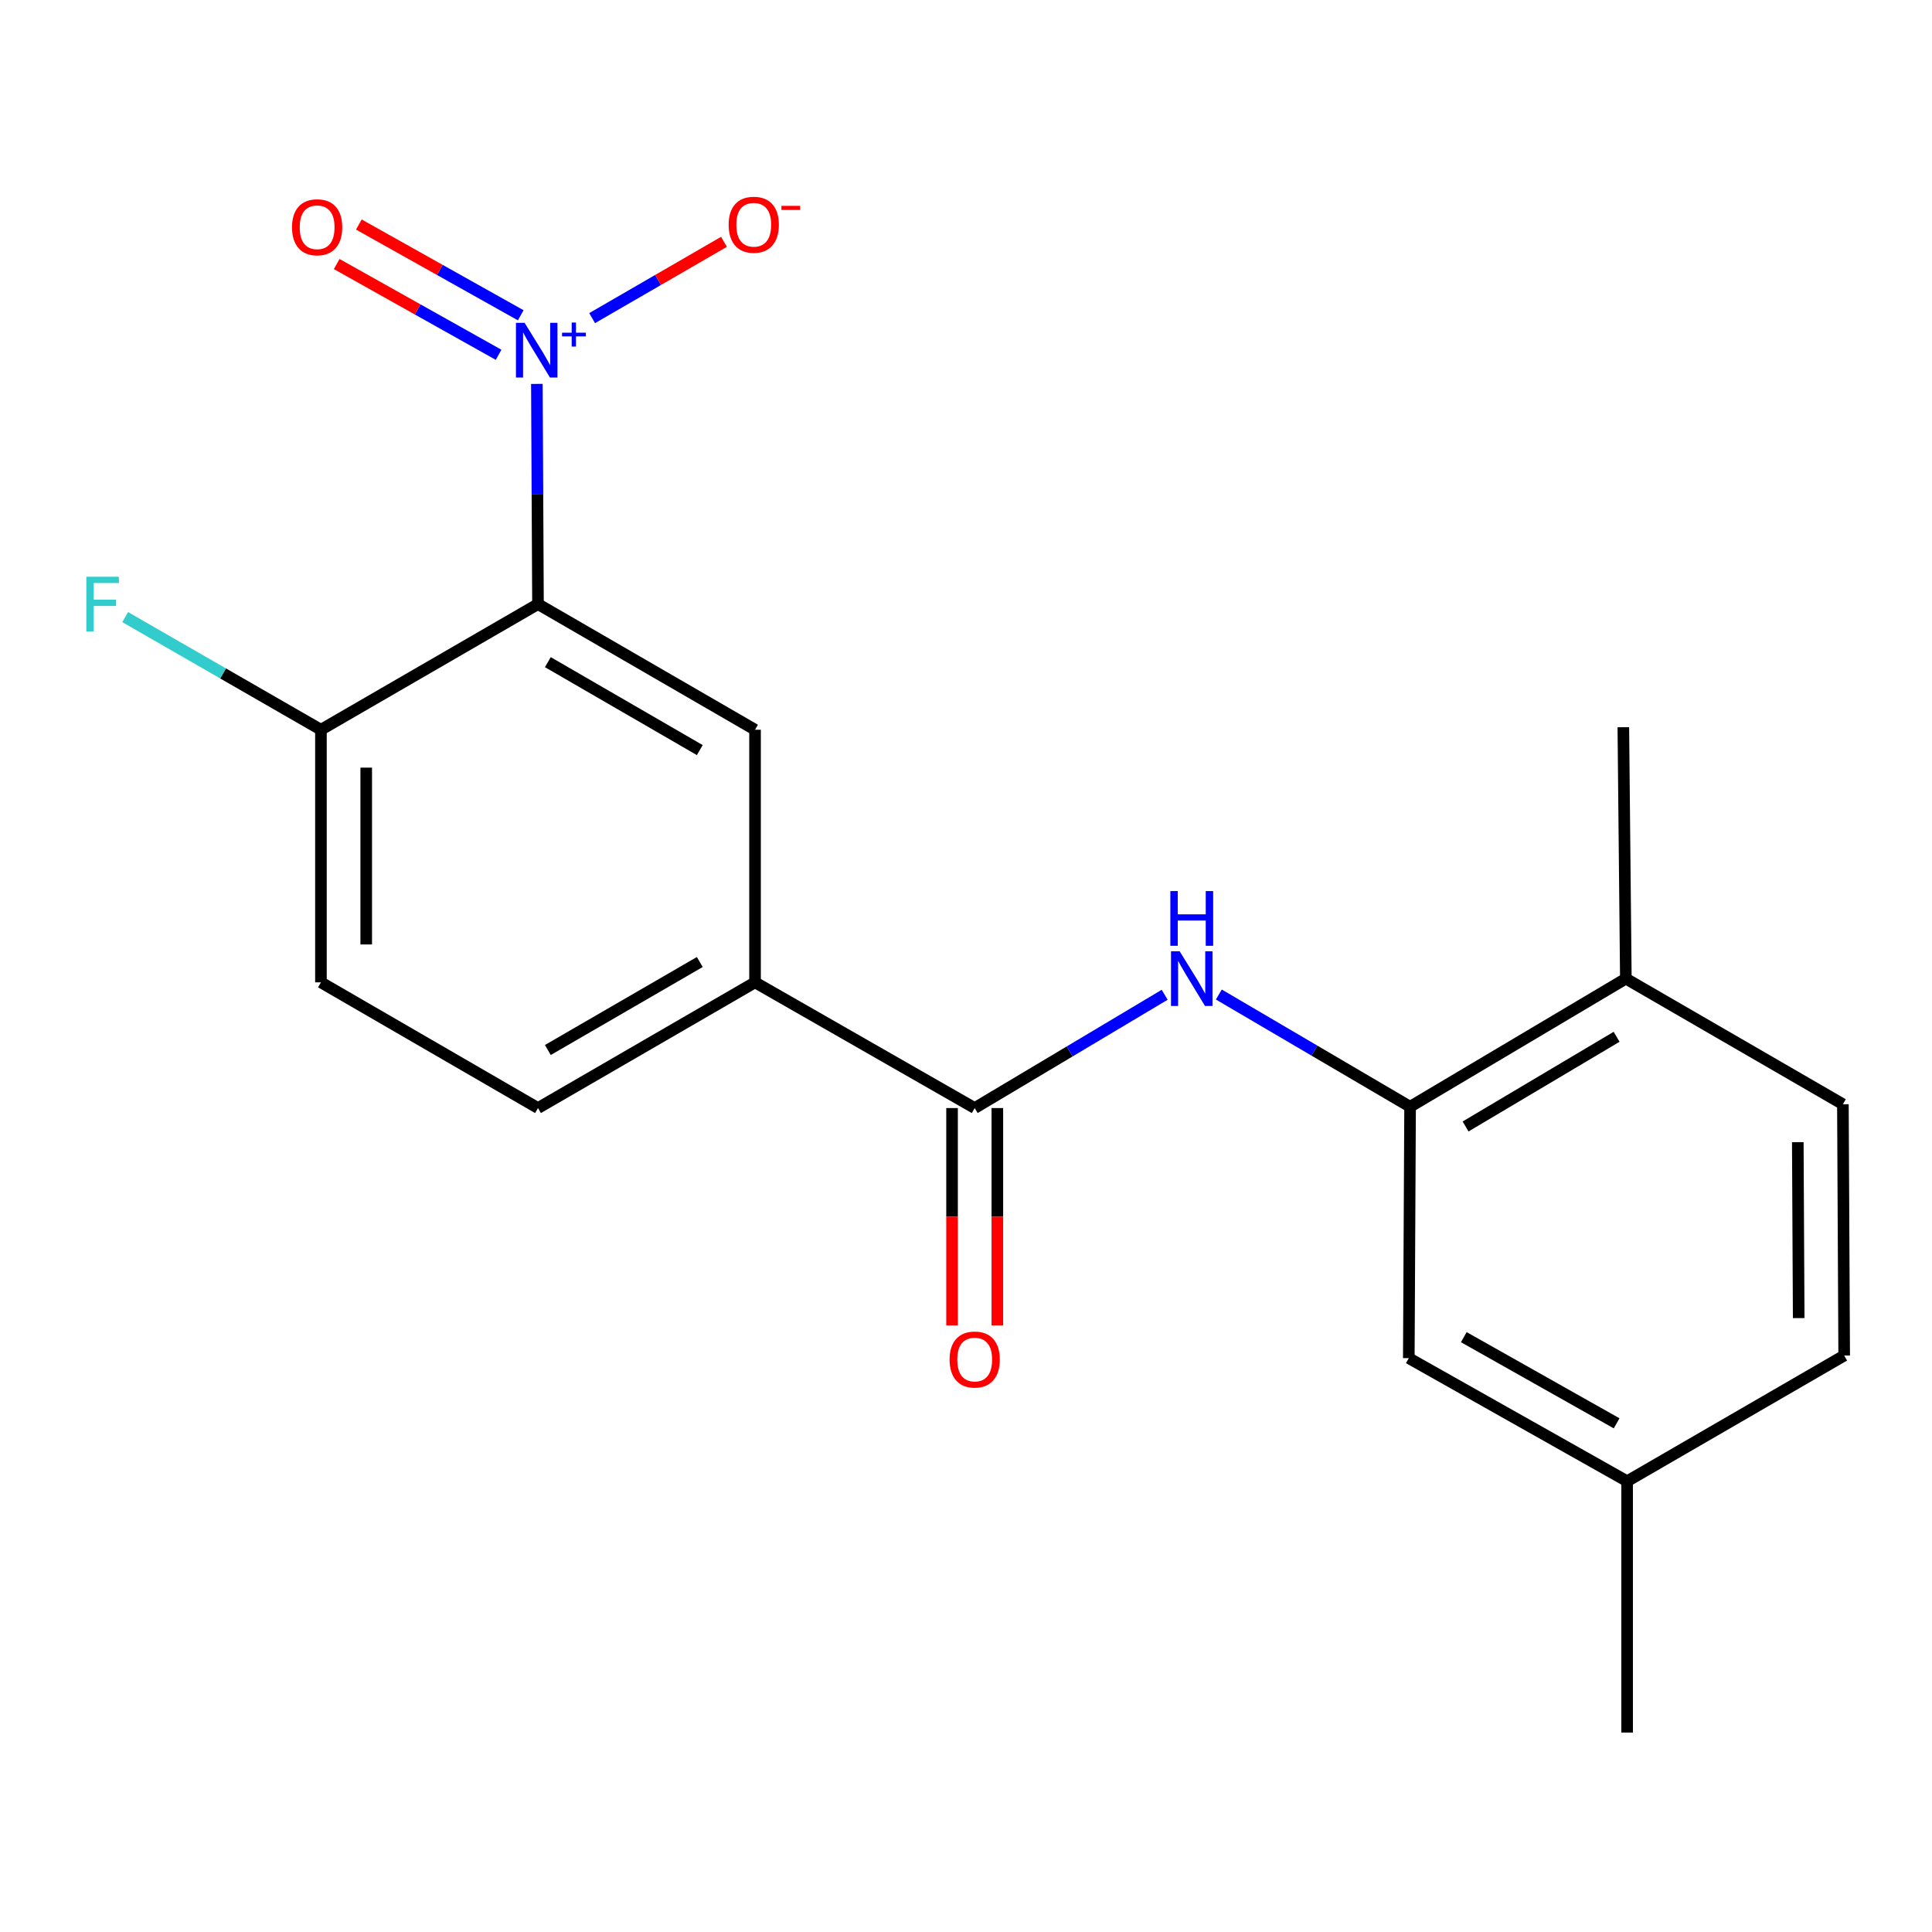 <?xml version='1.0' encoding='iso-8859-1'?>
<svg version='1.1' baseProfile='full'
              xmlns='http://www.w3.org/2000/svg'
                      xmlns:rdkit='http://www.rdkit.org/xml'
                      xmlns:xlink='http://www.w3.org/1999/xlink'
                  xml:space='preserve'
width='1000px' height='1000px' viewBox='0 0 1000 1000'>
<!-- END OF HEADER -->
<rect style='opacity:1.0;fill:#FFFFFF;stroke:none' width='1000' height='1000' x='0' y='0'> </rect>
<path class='bond-0' d='M 277.885,198.708 L 278.173,255.697' style='fill:none;fill-rule:evenodd;stroke:#0000FF;stroke-width:6px;stroke-linecap:butt;stroke-linejoin:miter;stroke-opacity:1' />
<path class='bond-0' d='M 278.173,255.697 L 278.461,312.687' style='fill:none;fill-rule:evenodd;stroke:#000000;stroke-width:6px;stroke-linecap:butt;stroke-linejoin:miter;stroke-opacity:1' />
<path class='bond-7' d='M 306.487,164.659 L 340.606,144.914' style='fill:none;fill-rule:evenodd;stroke:#0000FF;stroke-width:6px;stroke-linecap:butt;stroke-linejoin:miter;stroke-opacity:1' />
<path class='bond-7' d='M 340.606,144.914 L 374.725,125.169' style='fill:none;fill-rule:evenodd;stroke:#FF0000;stroke-width:6px;stroke-linecap:butt;stroke-linejoin:miter;stroke-opacity:1' />
<path class='bond-8' d='M 269.532,163.191 L 227.635,139.703' style='fill:none;fill-rule:evenodd;stroke:#0000FF;stroke-width:6px;stroke-linecap:butt;stroke-linejoin:miter;stroke-opacity:1' />
<path class='bond-8' d='M 227.635,139.703 L 185.738,116.214' style='fill:none;fill-rule:evenodd;stroke:#FF0000;stroke-width:6px;stroke-linecap:butt;stroke-linejoin:miter;stroke-opacity:1' />
<path class='bond-8' d='M 258.068,183.64 L 216.171,160.151' style='fill:none;fill-rule:evenodd;stroke:#0000FF;stroke-width:6px;stroke-linecap:butt;stroke-linejoin:miter;stroke-opacity:1' />
<path class='bond-8' d='M 216.171,160.151 L 174.274,136.663' style='fill:none;fill-rule:evenodd;stroke:#FF0000;stroke-width:6px;stroke-linecap:butt;stroke-linejoin:miter;stroke-opacity:1' />
<path class='bond-3' d='M 278.461,312.687 L 390.806,377.715' style='fill:none;fill-rule:evenodd;stroke:#000000;stroke-width:6px;stroke-linecap:butt;stroke-linejoin:miter;stroke-opacity:1' />
<path class='bond-3' d='M 283.569,342.73 L 362.21,388.25' style='fill:none;fill-rule:evenodd;stroke:#000000;stroke-width:6px;stroke-linecap:butt;stroke-linejoin:miter;stroke-opacity:1' />
<path class='bond-6' d='M 278.461,312.687 L 166.117,377.715' style='fill:none;fill-rule:evenodd;stroke:#000000;stroke-width:6px;stroke-linecap:butt;stroke-linejoin:miter;stroke-opacity:1' />
<path class='bond-1' d='M 504.504,573.53 L 390.806,508.462' style='fill:none;fill-rule:evenodd;stroke:#000000;stroke-width:6px;stroke-linecap:butt;stroke-linejoin:miter;stroke-opacity:1' />
<path class='bond-2' d='M 504.504,573.53 L 553.671,544.21' style='fill:none;fill-rule:evenodd;stroke:#000000;stroke-width:6px;stroke-linecap:butt;stroke-linejoin:miter;stroke-opacity:1' />
<path class='bond-2' d='M 553.671,544.21 L 602.838,514.889' style='fill:none;fill-rule:evenodd;stroke:#0000FF;stroke-width:6px;stroke-linecap:butt;stroke-linejoin:miter;stroke-opacity:1' />
<path class='bond-10' d='M 492.783,573.53 L 492.783,629.785' style='fill:none;fill-rule:evenodd;stroke:#000000;stroke-width:6px;stroke-linecap:butt;stroke-linejoin:miter;stroke-opacity:1' />
<path class='bond-10' d='M 492.783,629.785 L 492.783,686.04' style='fill:none;fill-rule:evenodd;stroke:#FF0000;stroke-width:6px;stroke-linecap:butt;stroke-linejoin:miter;stroke-opacity:1' />
<path class='bond-10' d='M 516.226,573.53 L 516.226,629.785' style='fill:none;fill-rule:evenodd;stroke:#000000;stroke-width:6px;stroke-linecap:butt;stroke-linejoin:miter;stroke-opacity:1' />
<path class='bond-10' d='M 516.226,629.785 L 516.226,686.04' style='fill:none;fill-rule:evenodd;stroke:#FF0000;stroke-width:6px;stroke-linecap:butt;stroke-linejoin:miter;stroke-opacity:1' />
<path class='bond-4' d='M 630.864,514.76 L 680.361,543.806' style='fill:none;fill-rule:evenodd;stroke:#0000FF;stroke-width:6px;stroke-linecap:butt;stroke-linejoin:miter;stroke-opacity:1' />
<path class='bond-4' d='M 680.361,543.806 L 729.857,572.852' style='fill:none;fill-rule:evenodd;stroke:#000000;stroke-width:6px;stroke-linecap:butt;stroke-linejoin:miter;stroke-opacity:1' />
<path class='bond-5' d='M 390.806,377.715 L 390.806,508.462' style='fill:none;fill-rule:evenodd;stroke:#000000;stroke-width:6px;stroke-linecap:butt;stroke-linejoin:miter;stroke-opacity:1' />
<path class='bond-9' d='M 729.857,572.852 L 841.537,506.535' style='fill:none;fill-rule:evenodd;stroke:#000000;stroke-width:6px;stroke-linecap:butt;stroke-linejoin:miter;stroke-opacity:1' />
<path class='bond-9' d='M 758.579,583.062 L 836.755,536.639' style='fill:none;fill-rule:evenodd;stroke:#000000;stroke-width:6px;stroke-linecap:butt;stroke-linejoin:miter;stroke-opacity:1' />
<path class='bond-11' d='M 729.857,572.852 L 729.193,702.974' style='fill:none;fill-rule:evenodd;stroke:#000000;stroke-width:6px;stroke-linecap:butt;stroke-linejoin:miter;stroke-opacity:1' />
<path class='bond-20' d='M 390.806,508.462 L 278.461,573.53' style='fill:none;fill-rule:evenodd;stroke:#000000;stroke-width:6px;stroke-linecap:butt;stroke-linejoin:miter;stroke-opacity:1' />
<path class='bond-20' d='M 362.205,497.936 L 283.564,543.483' style='fill:none;fill-rule:evenodd;stroke:#000000;stroke-width:6px;stroke-linecap:butt;stroke-linejoin:miter;stroke-opacity:1' />
<path class='bond-13' d='M 166.117,377.715 L 166.117,508.462' style='fill:none;fill-rule:evenodd;stroke:#000000;stroke-width:6px;stroke-linecap:butt;stroke-linejoin:miter;stroke-opacity:1' />
<path class='bond-13' d='M 189.56,397.327 L 189.56,488.85' style='fill:none;fill-rule:evenodd;stroke:#000000;stroke-width:6px;stroke-linecap:butt;stroke-linejoin:miter;stroke-opacity:1' />
<path class='bond-16' d='M 166.117,377.715 L 115.453,348.561' style='fill:none;fill-rule:evenodd;stroke:#000000;stroke-width:6px;stroke-linecap:butt;stroke-linejoin:miter;stroke-opacity:1' />
<path class='bond-16' d='M 115.453,348.561 L 64.788,319.408' style='fill:none;fill-rule:evenodd;stroke:#33CCCC;stroke-width:6px;stroke-linecap:butt;stroke-linejoin:miter;stroke-opacity:1' />
<path class='bond-14' d='M 841.537,506.535 L 953.881,571.55' style='fill:none;fill-rule:evenodd;stroke:#000000;stroke-width:6px;stroke-linecap:butt;stroke-linejoin:miter;stroke-opacity:1' />
<path class='bond-18' d='M 841.537,506.535 L 840.235,376.4' style='fill:none;fill-rule:evenodd;stroke:#000000;stroke-width:6px;stroke-linecap:butt;stroke-linejoin:miter;stroke-opacity:1' />
<path class='bond-15' d='M 729.193,702.974 L 842.201,766.687' style='fill:none;fill-rule:evenodd;stroke:#000000;stroke-width:6px;stroke-linecap:butt;stroke-linejoin:miter;stroke-opacity:1' />
<path class='bond-15' d='M 757.657,692.11 L 836.763,736.709' style='fill:none;fill-rule:evenodd;stroke:#000000;stroke-width:6px;stroke-linecap:butt;stroke-linejoin:miter;stroke-opacity:1' />
<path class='bond-12' d='M 278.461,573.53 L 166.117,508.462' style='fill:none;fill-rule:evenodd;stroke:#000000;stroke-width:6px;stroke-linecap:butt;stroke-linejoin:miter;stroke-opacity:1' />
<path class='bond-21' d='M 953.881,571.55 L 954.545,701.633' style='fill:none;fill-rule:evenodd;stroke:#000000;stroke-width:6px;stroke-linecap:butt;stroke-linejoin:miter;stroke-opacity:1' />
<path class='bond-21' d='M 930.538,591.182 L 931.003,682.24' style='fill:none;fill-rule:evenodd;stroke:#000000;stroke-width:6px;stroke-linecap:butt;stroke-linejoin:miter;stroke-opacity:1' />
<path class='bond-17' d='M 842.201,766.687 L 954.545,701.633' style='fill:none;fill-rule:evenodd;stroke:#000000;stroke-width:6px;stroke-linecap:butt;stroke-linejoin:miter;stroke-opacity:1' />
<path class='bond-19' d='M 842.201,766.687 L 842.201,896.77' style='fill:none;fill-rule:evenodd;stroke:#000000;stroke-width:6px;stroke-linecap:butt;stroke-linejoin:miter;stroke-opacity:1' />
<path  class='atom-0' d='M 271.537 167.103
L 280.817 182.103
Q 281.737 183.583, 283.217 186.263
Q 284.697 188.943, 284.777 189.103
L 284.777 167.103
L 288.537 167.103
L 288.537 195.423
L 284.657 195.423
L 274.697 179.023
Q 273.537 177.103, 272.297 174.903
Q 271.097 172.703, 270.737 172.023
L 270.737 195.423
L 267.057 195.423
L 267.057 167.103
L 271.537 167.103
' fill='#0000FF'/>
<path  class='atom-0' d='M 290.913 172.207
L 295.903 172.207
L 295.903 166.954
L 298.12 166.954
L 298.12 172.207
L 303.242 172.207
L 303.242 174.108
L 298.12 174.108
L 298.12 179.388
L 295.903 179.388
L 295.903 174.108
L 290.913 174.108
L 290.913 172.207
' fill='#0000FF'/>
<path  class='atom-3' d='M 610.588 492.375
L 619.868 507.375
Q 620.788 508.855, 622.268 511.535
Q 623.748 514.215, 623.828 514.375
L 623.828 492.375
L 627.588 492.375
L 627.588 520.695
L 623.708 520.695
L 613.748 504.295
Q 612.588 502.375, 611.348 500.175
Q 610.148 497.975, 609.788 497.295
L 609.788 520.695
L 606.108 520.695
L 606.108 492.375
L 610.588 492.375
' fill='#0000FF'/>
<path  class='atom-3' d='M 605.768 461.223
L 609.608 461.223
L 609.608 473.263
L 624.088 473.263
L 624.088 461.223
L 627.928 461.223
L 627.928 489.543
L 624.088 489.543
L 624.088 476.463
L 609.608 476.463
L 609.608 489.543
L 605.768 489.543
L 605.768 461.223
' fill='#0000FF'/>
<path  class='atom-8' d='M 377.141 116.327
Q 377.141 109.527, 380.501 105.727
Q 383.861 101.927, 390.141 101.927
Q 396.421 101.927, 399.781 105.727
Q 403.141 109.527, 403.141 116.327
Q 403.141 123.207, 399.741 127.127
Q 396.341 131.007, 390.141 131.007
Q 383.901 131.007, 380.501 127.127
Q 377.141 123.247, 377.141 116.327
M 390.141 127.807
Q 394.461 127.807, 396.781 124.927
Q 399.141 122.007, 399.141 116.327
Q 399.141 110.767, 396.781 107.967
Q 394.461 105.127, 390.141 105.127
Q 385.821 105.127, 383.461 107.927
Q 381.141 110.727, 381.141 116.327
Q 381.141 122.047, 383.461 124.927
Q 385.821 127.807, 390.141 127.807
' fill='#FF0000'/>
<path  class='atom-8' d='M 404.461 106.55
L 414.15 106.55
L 414.15 108.662
L 404.461 108.662
L 404.461 106.55
' fill='#FF0000'/>
<path  class='atom-9' d='M 151.15 117.63
Q 151.15 110.83, 154.51 107.03
Q 157.87 103.23, 164.15 103.23
Q 170.43 103.23, 173.79 107.03
Q 177.15 110.83, 177.15 117.63
Q 177.15 124.51, 173.75 128.43
Q 170.35 132.31, 164.15 132.31
Q 157.91 132.31, 154.51 128.43
Q 151.15 124.55, 151.15 117.63
M 164.15 129.11
Q 168.47 129.11, 170.79 126.23
Q 173.15 123.31, 173.15 117.63
Q 173.15 112.07, 170.79 109.27
Q 168.47 106.43, 164.15 106.43
Q 159.83 106.43, 157.47 109.23
Q 155.15 112.03, 155.15 117.63
Q 155.15 123.35, 157.47 126.23
Q 159.83 129.11, 164.15 129.11
' fill='#FF0000'/>
<path  class='atom-11' d='M 491.504 703.692
Q 491.504 696.892, 494.864 693.092
Q 498.224 689.292, 504.504 689.292
Q 510.784 689.292, 514.144 693.092
Q 517.504 696.892, 517.504 703.692
Q 517.504 710.572, 514.104 714.492
Q 510.704 718.372, 504.504 718.372
Q 498.264 718.372, 494.864 714.492
Q 491.504 710.612, 491.504 703.692
M 504.504 715.172
Q 508.824 715.172, 511.144 712.292
Q 513.504 709.372, 513.504 703.692
Q 513.504 698.132, 511.144 695.332
Q 508.824 692.492, 504.504 692.492
Q 500.184 692.492, 497.824 695.292
Q 495.504 698.092, 495.504 703.692
Q 495.504 709.412, 497.824 712.292
Q 500.184 715.172, 504.504 715.172
' fill='#FF0000'/>
<path  class='atom-17' d='M 44.689 298.527
L 61.529 298.527
L 61.529 301.767
L 48.489 301.767
L 48.489 310.367
L 60.089 310.367
L 60.089 313.647
L 48.489 313.647
L 48.489 326.847
L 44.689 326.847
L 44.689 298.527
' fill='#33CCCC'/>
</svg>
